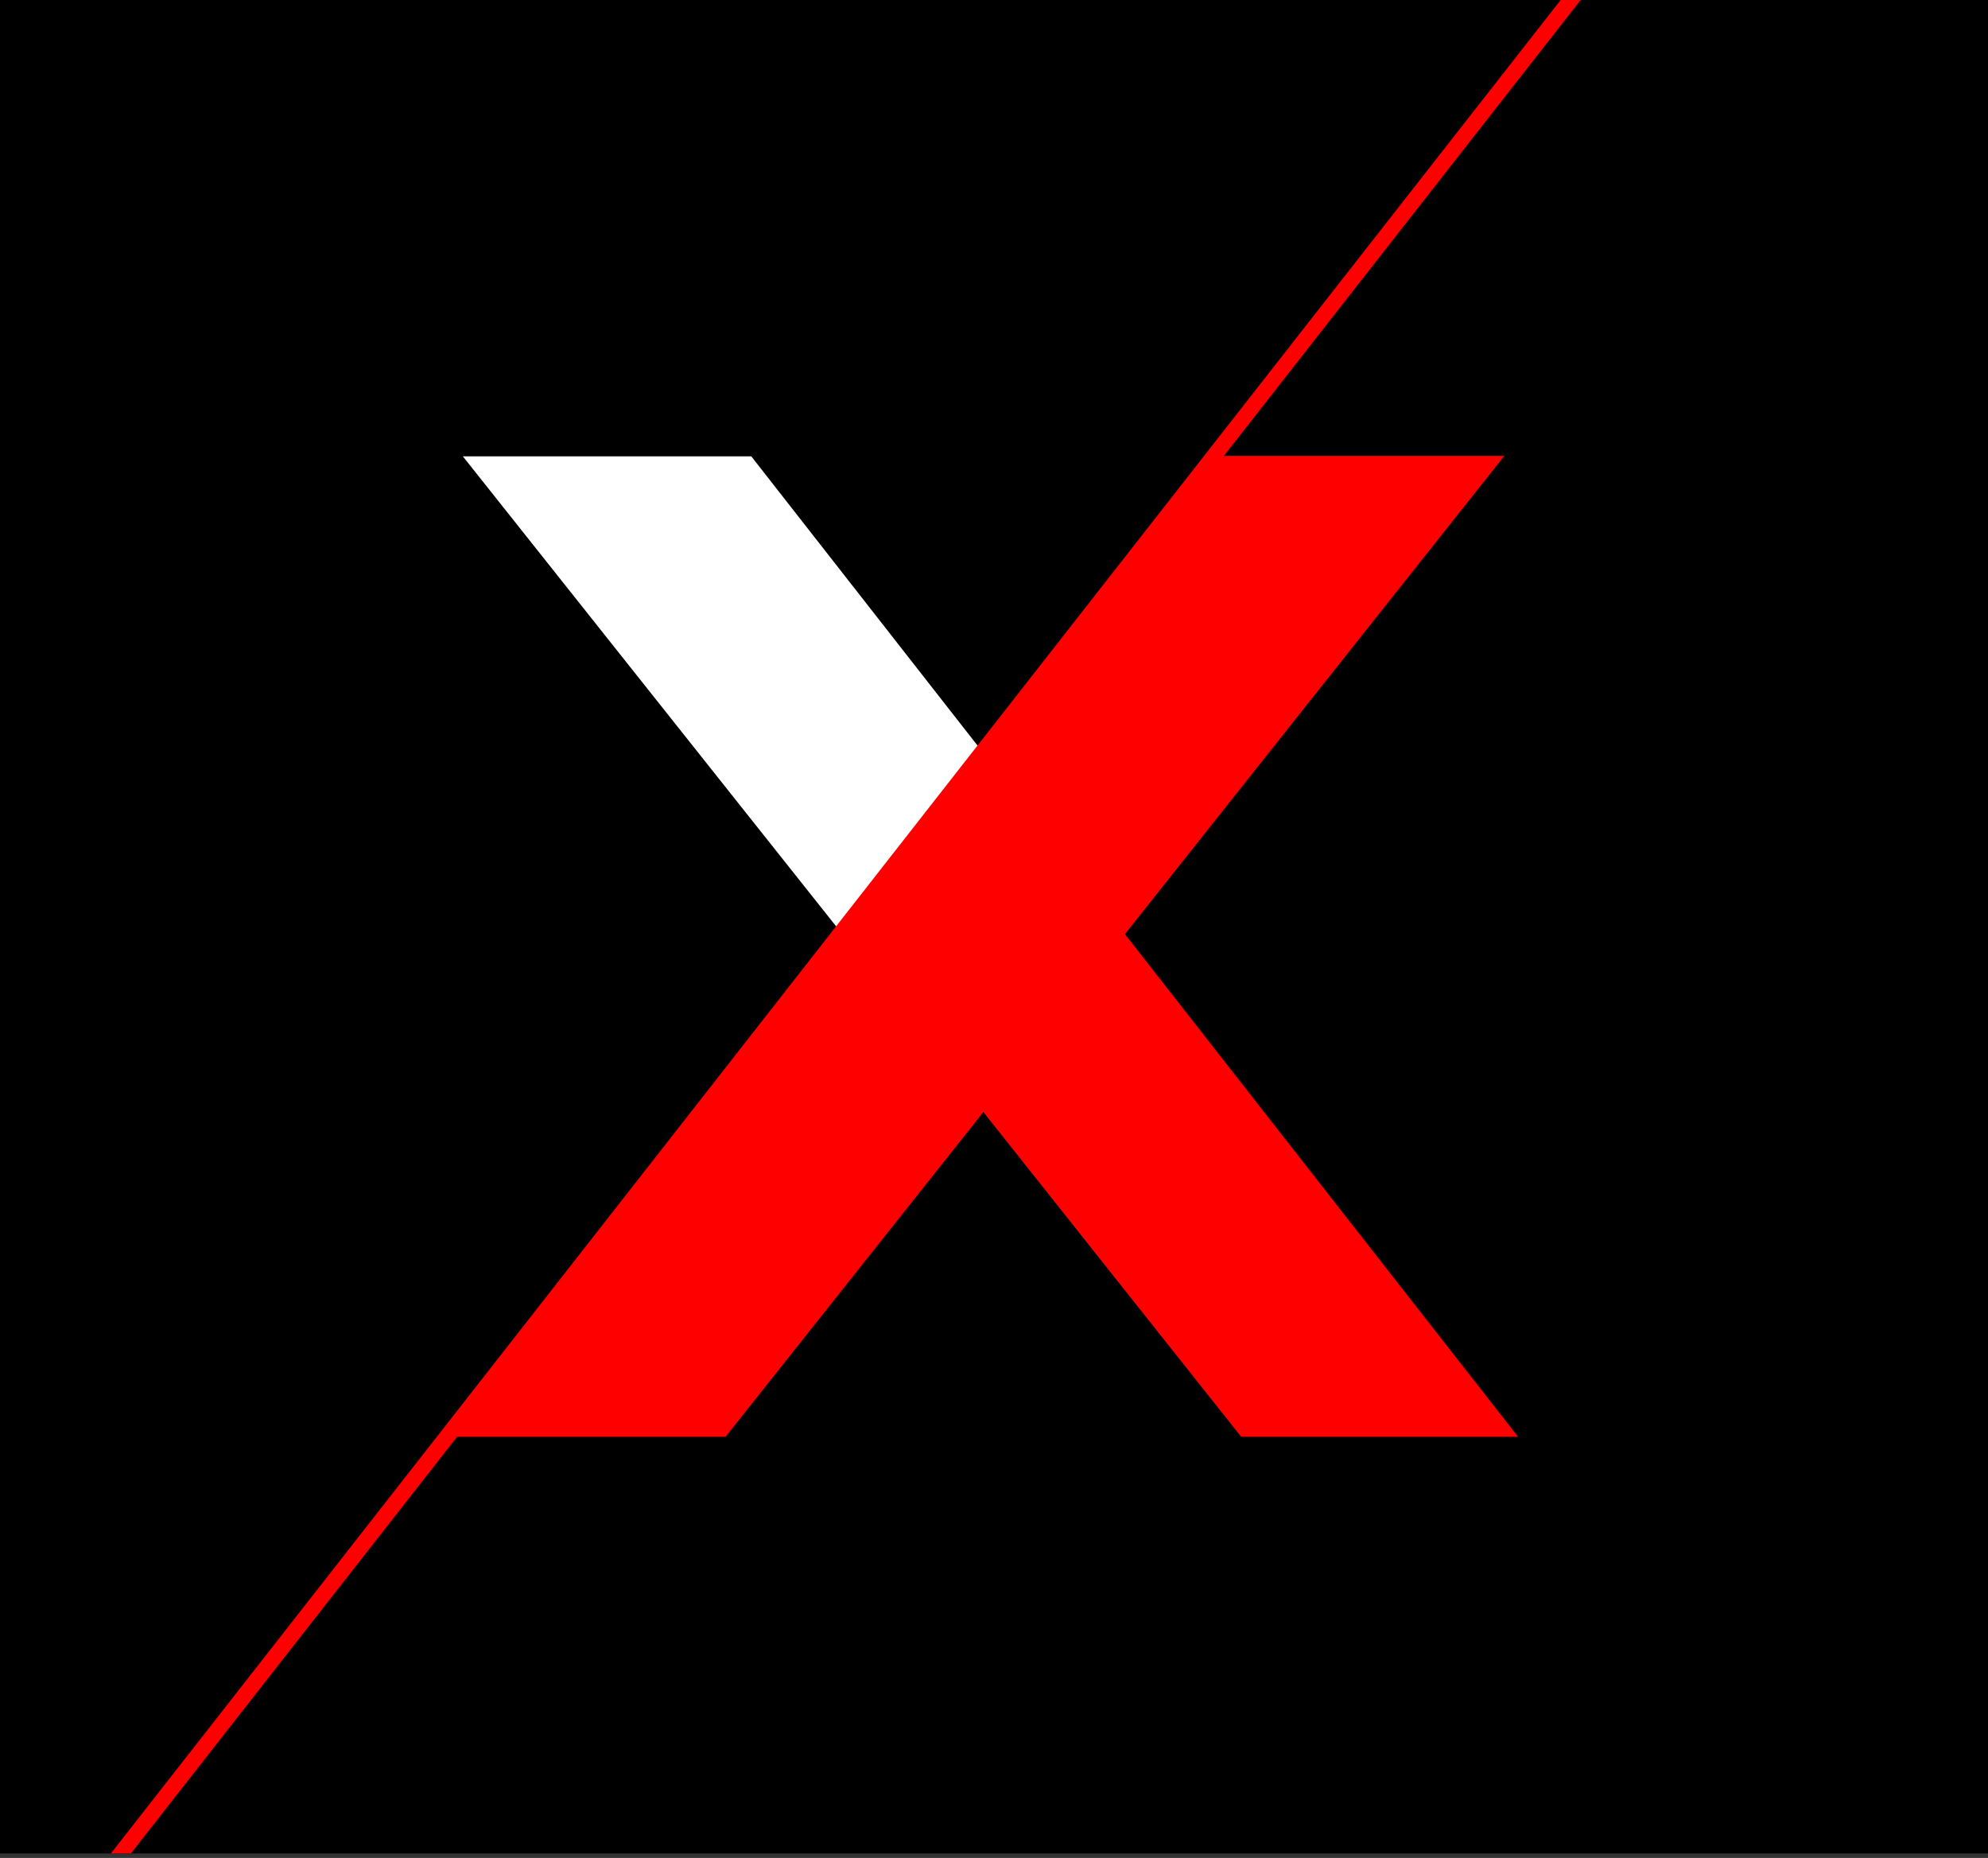 <svg fill="none" height="299" viewBox="0 0 320 299" width="320" xmlns="http://www.w3.org/2000/svg" xmlns:xlink="http://www.w3.org/1999/xlink"><rect x="0" y="0" width="320" height="299" fill="#333333" stroke="none"/><clipPath id="a"><path d="m0 0h320v298.271h-320z"/></clipPath><g clip-path="url(#a)"><path d="m320 0h-320v298.271h320z" fill="#000"/><path d="m144 160.92-69.5-87.484h46.429l46.571 59.521z" fill="#fff"/><path d="m242.143 73.369h-45.143l57.429-73.369h-3.215l-233.357 298.271h3.214l52.5-67.045h43.215l41.5-52.264 41.5 52.264h44.571l-63.286-80.892z" fill="#f00"/></g></svg>